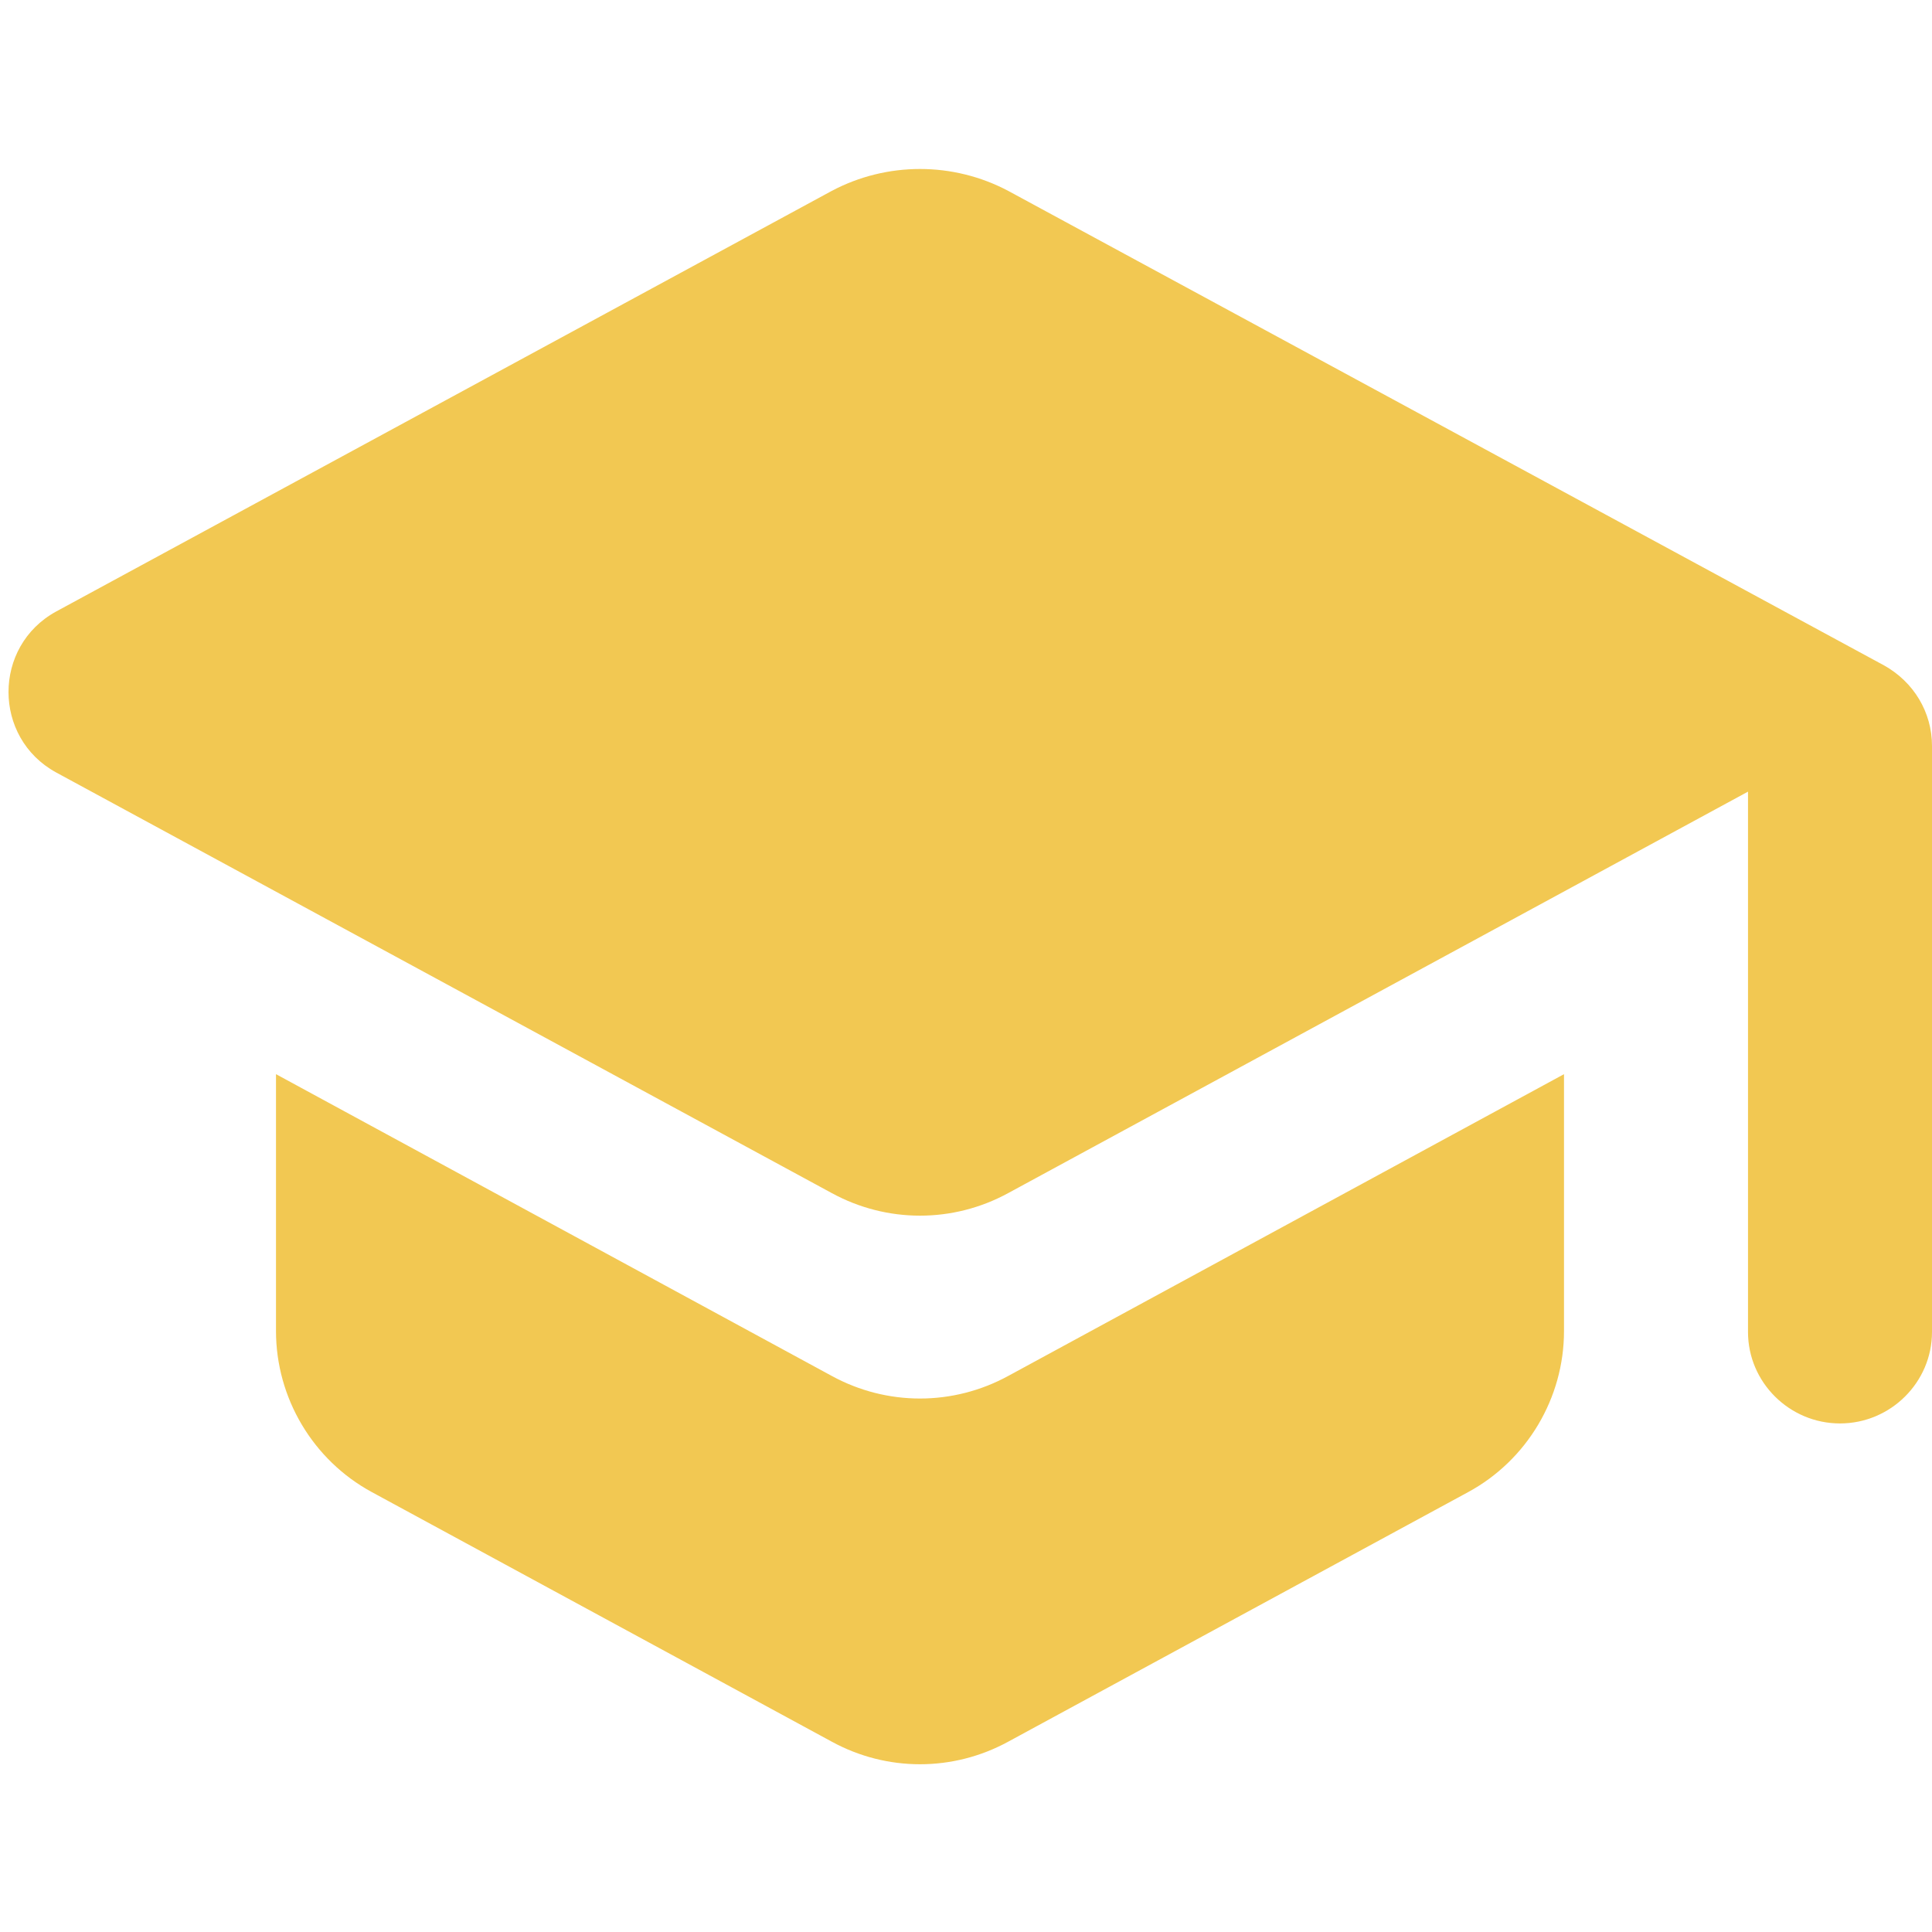 <svg width="256" height="256" viewBox="0 0 256 256" fill="none" xmlns="http://www.w3.org/2000/svg">
<g clip-path="url(#clip0_14_1347)">
<path fill-rule="evenodd" clip-rule="evenodd" d="M36.571 142.333V176.377C36.571 185.221 41.448 193.459 49.249 197.699L110.202 230.774C117.516 234.772 126.293 234.772 133.608 230.774L194.56 197.699C202.362 193.459 207.238 185.221 207.238 176.377V142.333L133.608 182.313C126.293 186.311 117.516 186.311 110.202 182.313L36.571 142.333ZM110.202 25.3L7.436 81.03C-0.975 85.634 -0.975 97.749 7.436 102.353L110.202 158.083C117.516 162.081 126.293 162.081 133.608 158.083L231.619 104.897V176.498C231.619 183.161 237.105 188.613 243.809 188.613C250.514 188.613 256 183.161 256 176.498V98.839C256 94.357 253.562 90.359 249.661 88.178L133.608 25.3C126.293 21.423 117.516 21.423 110.202 25.3Z" fill="#F2C852"/>
</g>
<defs>
<clipPath id="clip0_14_1347">
<rect width="256" height="218.074" fill="white" transform="translate(0 19)"/>
</clipPath>
</defs>
</svg>

